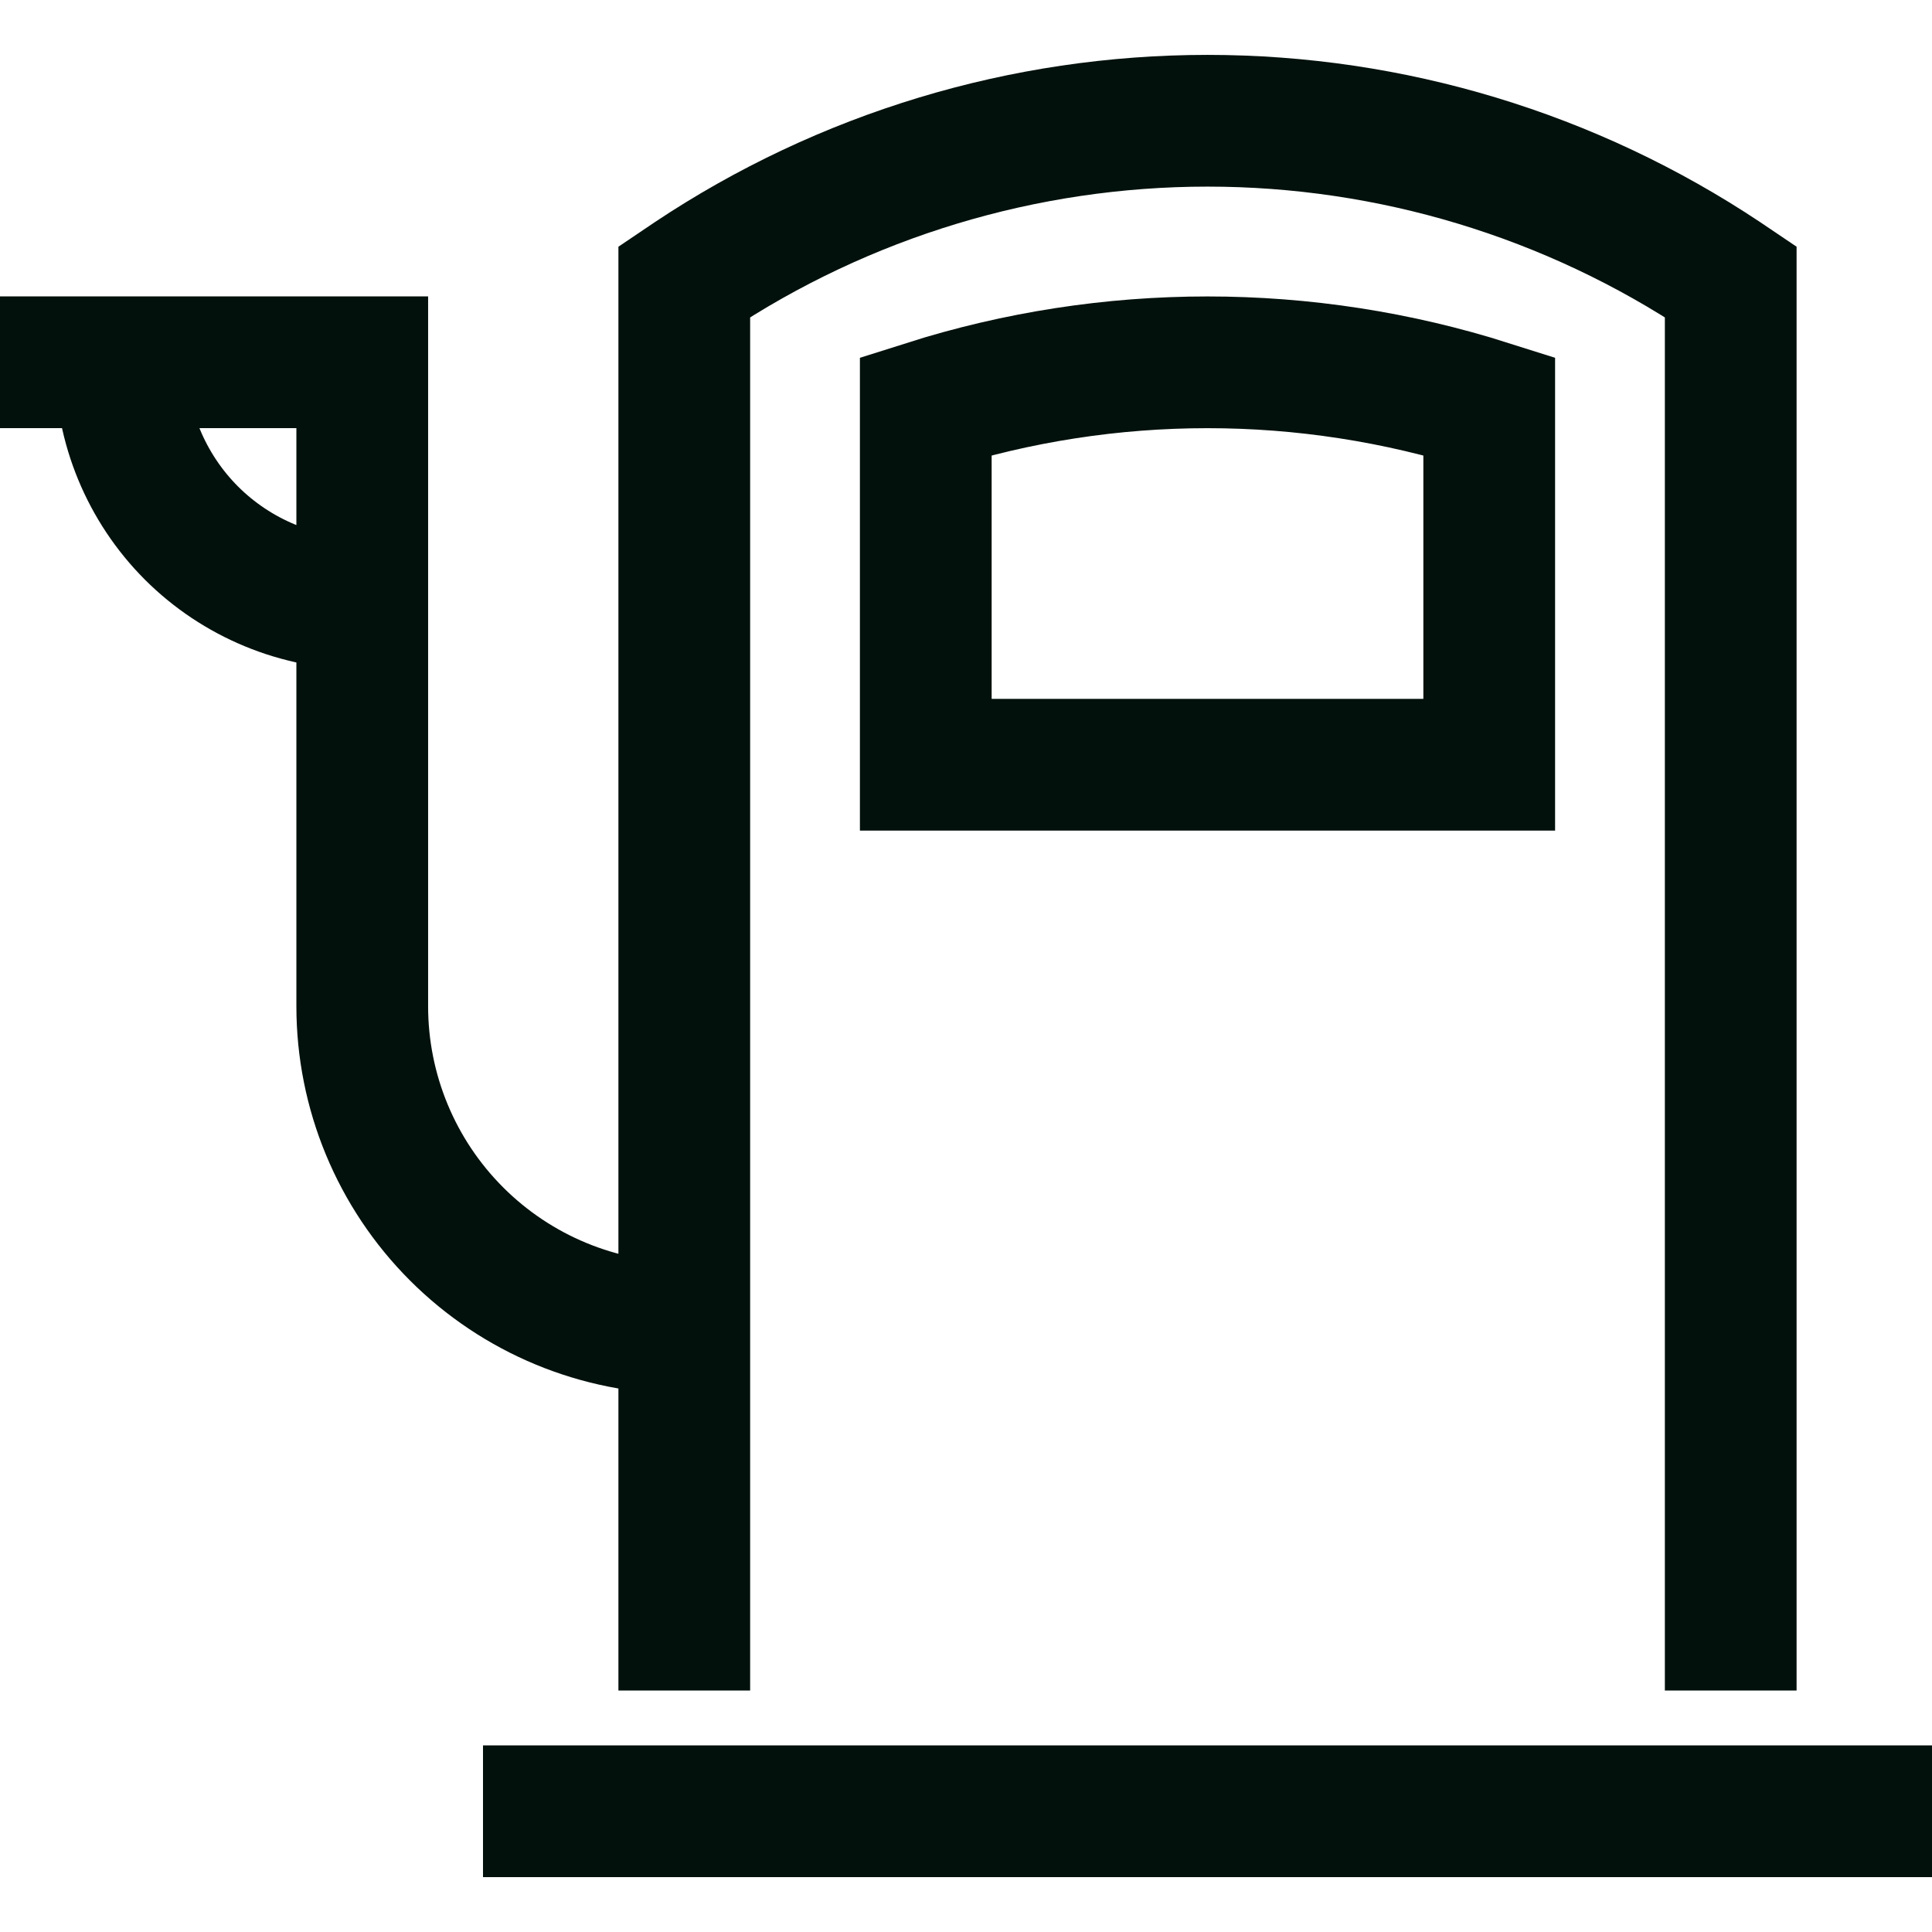 <svg width="22" height="22" viewBox="0 0 22 22" fill="none" xmlns="http://www.w3.org/2000/svg">
<g clip-path="url(#clip0_153_1446)">
<path d="M7.792 19.25V3.208L7.872 3.154C9.613 1.994 11.658 1.375 13.75 1.375C15.842 1.375 17.887 1.994 19.628 3.154L19.708 3.208V19.25M5.5 20.625H22M0 4.125H4.125V11.458C4.125 12.431 4.511 13.363 5.199 14.051C5.887 14.739 6.819 15.125 7.792 15.125M1.375 4.125C1.375 4.854 1.665 5.554 2.18 6.07C2.696 6.585 3.396 6.875 4.125 6.875M16.958 8.708H10.542V4.623C12.629 3.96 14.871 3.96 16.958 4.623V8.708Z" stroke="#02110C" stroke-width="1.5"/>
</g>
<defs>
<clipPath id="clip0_153_1446">
<rect width="22" height="22" fill="white"/>
</clipPath>
</defs>
</svg>
